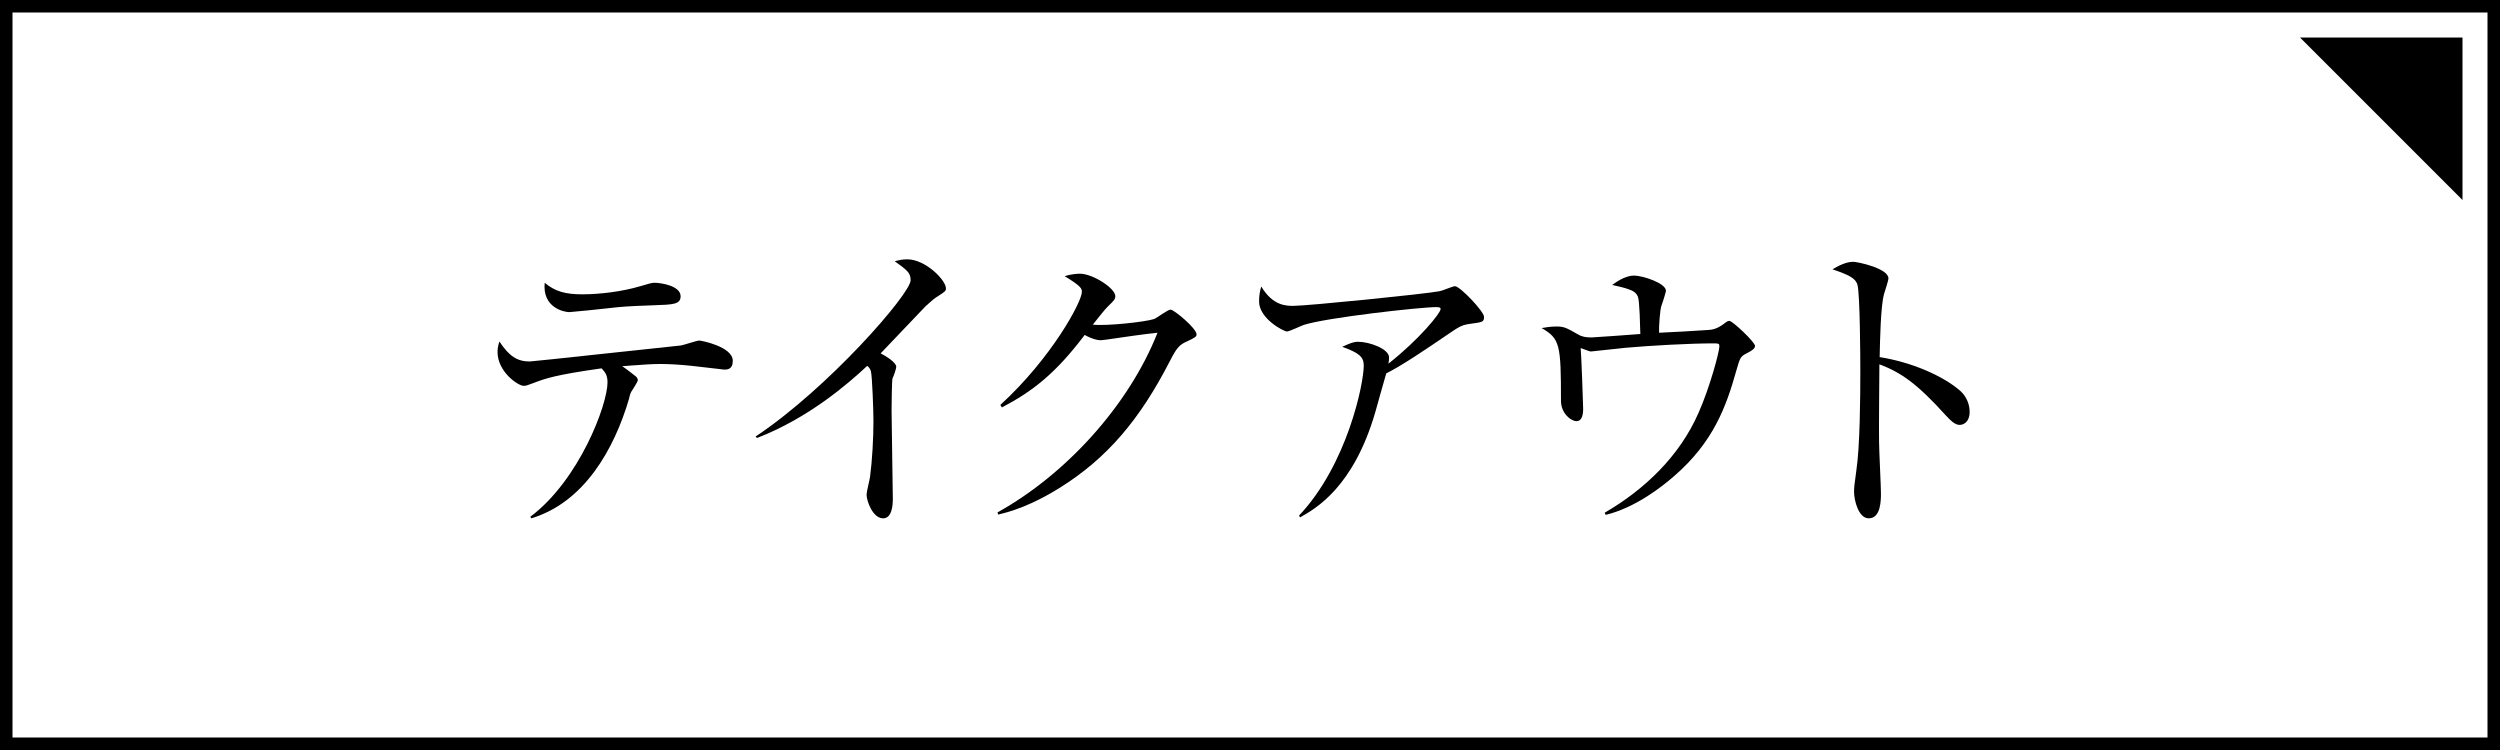<?xml version="1.0" encoding="utf-8"?>
<!-- Generator: Adobe Illustrator 16.0.0, SVG Export Plug-In . SVG Version: 6.00 Build 0)  -->
<!DOCTYPE svg PUBLIC "-//W3C//DTD SVG 1.1//EN" "http://www.w3.org/Graphics/SVG/1.1/DTD/svg11.dtd">
<svg version="1.1" id="图层_1" xmlns="http://www.w3.org/2000/svg" xmlns:xlink="http://www.w3.org/1999/xlink" x="0px" y="0px"
	 width="200px" height="60px" viewBox="0 0 200 60" enable-background="new 0 0 200 60" xml:space="preserve">
<rect x="0" y="0" width="200" height="60" fill="#808080" stroke="none"/>
<rect x="0.5" y="0.501" fill="#FFFFFF" width="199" height="58.999"/>
<path d="M1,1h198v58.001H1V1z M0,60h200V0H0V60z"/>
<g>
	<path d="M57.949,29.569c-0.05,0-2-0.225-2.6-0.3c-0.95-0.1-1.824-0.15-2.5-0.15c-0.774,0-1.35,0.05-3.074,0.175
		c0.2,0.125,0.95,0.7,1.1,0.825c0.075,0.075,0.15,0.175,0.15,0.3s-0.45,0.8-0.525,0.925c-0.1,0.175-0.15,0.425-0.175,0.55
		c-1.2,4.073-3.599,8.298-7.823,9.572l-0.075-0.125c3.924-2.949,6.174-8.973,6.174-10.748c0-0.6-0.2-0.825-0.475-1.125
		c-3.699,0.525-4.474,0.8-5.449,1.175c-0.475,0.175-0.6,0.225-0.775,0.225c-0.475,0-2.099-1.149-2.099-2.699
		c0-0.375,0.075-0.6,0.15-0.85c0.775,1.175,1.424,1.6,2.424,1.6c0.275,0,10.498-1.125,12.047-1.275c0.25-0.025,1.3-0.4,1.525-0.4
		c0.125,0,2.674,0.475,2.674,1.625C58.624,29.569,58.148,29.569,57.949,29.569z M52.325,24.42c-0.8,0.025-2.075,0.075-2.85,0.15
		c-1.3,0.15-3.774,0.4-3.924,0.4c-0.425,0-2.175-0.35-1.975-2.349c0.825,0.7,1.675,0.925,2.999,0.925
		c1.425,0,3.225-0.225,4.649-0.65c0.525-0.15,0.9-0.275,1.1-0.275c0.649,0,2.124,0.275,2.124,1.075
		C54.449,24.345,53.875,24.37,52.325,24.42z"/>
	<path d="M75,23.72c-0.225,0.125-0.45,0.325-0.95,0.775c-0.15,0.15-3.024,3.174-3.599,3.774c0.4,0.2,1.25,0.725,1.25,1.075
		c0,0.15-0.225,0.8-0.3,0.925c-0.05,0.1-0.075,2.074-0.075,2.574c0,1.125,0.1,6.073,0.1,7.073c0,0.525-0.075,1.55-0.775,1.55
		c-0.825,0-1.325-1.375-1.325-1.899c0-0.225,0.25-1.2,0.275-1.399c0.175-1.3,0.275-3.125,0.275-4.475c0-0.85-0.1-3.574-0.2-3.974
		c-0.05-0.175-0.125-0.325-0.3-0.45c-1.6,1.5-4.749,4.199-8.823,5.773l-0.1-0.125C66.251,31.068,72.85,23.495,72.85,22.42
		c0-0.6-0.275-0.8-1.274-1.524c0.3-0.075,0.6-0.15,1-0.15c1.475,0,3.1,1.674,3.1,2.324C75.674,23.271,75.624,23.32,75,23.72z"/>
	<path d="M94.949,27.319c-0.575,0.25-0.8,0.475-1.35,1.55c-2.399,4.674-5.024,7.798-8.848,10.172
		c-1.325,0.825-3.024,1.7-4.899,2.125l-0.05-0.175C85.251,37.967,90.3,32.443,92.6,26.62c-1.025,0.1-2.724,0.35-3.749,0.5
		c-0.175,0.025-0.675,0.1-0.8,0.1c-0.25,0-0.7-0.1-1.275-0.425c-2.324,3.074-4.149,4.499-6.623,5.798l-0.125-0.2
		c4.099-3.749,6.523-8.248,6.523-9.047c0-0.25-0.05-0.45-1.375-1.25c0.6-0.2,1.15-0.2,1.225-0.2c1,0,2.824,1.15,2.824,1.8
		c0,0.225-0.1,0.35-0.575,0.8c-0.25,0.225-0.899,1.075-1.225,1.475c1.125,0.125,4.249-0.225,4.899-0.45
		c0.225-0.075,1.075-0.75,1.325-0.75c0.275,0,2.075,1.5,2.075,1.975C95.724,26.919,95.649,26.994,94.949,27.319z"/>
	<path d="M117.523,25.919c-0.649,0.1-0.874,0.275-1.799,0.9c-1.575,1.075-3.6,2.449-4.824,3.049c-0.15,0.475-0.75,2.674-0.875,3.099
		c-1.749,6.023-4.773,7.724-6.023,8.423l-0.075-0.149c3.85-4.074,5.174-10.548,5.174-11.998c0-0.725-0.425-1.024-1.725-1.5
		c0.625-0.275,0.875-0.4,1.275-0.4c0.925,0,2.474,0.575,2.474,1.25c0,0.15-0.024,0.375-0.05,0.5
		c2.499-1.975,4.174-4.049,4.174-4.374c0-0.075-0.024-0.15-0.35-0.15c-1.3,0-8.848,0.85-10.598,1.425
		c-0.225,0.075-1.149,0.525-1.35,0.525c-0.25,0-2.225-1.025-2.225-2.399c0-0.425,0.05-0.8,0.175-1.2
		c0.925,1.549,2,1.549,2.575,1.549c1.1,0,10.572-0.95,11.696-1.174c0.2-0.025,1.05-0.4,1.226-0.4c0.399,0,2.324,2.024,2.324,2.449
		S118.623,25.77,117.523,25.919z"/>
	<path d="M139.724,28.269c-0.475,0.25-0.524,0.325-0.824,1.4c-0.8,2.849-1.825,5.698-4.975,8.423
		c-0.975,0.85-3.099,2.524-5.474,3.099l-0.074-0.175c3.224-1.874,5.998-4.549,7.498-7.973c0.925-2.075,1.675-4.924,1.675-5.324
		c0-0.2-0.025-0.25-0.4-0.25c-1.999,0-5.049,0.175-7.073,0.35c-0.375,0.025-2.649,0.3-2.799,0.3c-0.075,0-0.15-0.025-0.825-0.275
		c0.05,0.425,0.2,4.524,0.2,4.874c0,0.7-0.226,0.975-0.525,0.975c-0.475,0-1.25-0.649-1.25-1.624c0-4.499-0.074-4.974-1.549-5.824
		c0.274-0.05,0.725-0.125,1.175-0.125c0.624,0,0.8,0.1,1.725,0.625c0.324,0.2,0.649,0.25,1.1,0.25c0.175,0,3.273-0.225,3.898-0.275
		c-0.024-0.55-0.05-2.674-0.199-2.999c-0.2-0.4-0.375-0.55-2.05-0.925c0.949-0.725,1.574-0.75,1.749-0.75
		c0.675,0,2.55,0.6,2.55,1.225c0,0.075-0.275,0.975-0.35,1.149c-0.125,0.275-0.226,1.75-0.2,2.2
		c0.625-0.025,3.399-0.175,3.974-0.225c0.25-0.025,0.625-0.05,1.225-0.5c0.226-0.175,0.301-0.225,0.426-0.225
		c0.249,0,2.049,1.699,2.049,1.999C140.398,27.869,140.224,28.019,139.724,28.269z"/>
	<path d="M156.774,33.992c-0.374,0-0.699-0.324-1.1-0.749c-2.299-2.55-3.599-3.45-5.323-4.099c0,0.975-0.05,5.324-0.025,6.223
		c0,0.65,0.15,3.524,0.15,4.1c0,0.524,0,1.999-0.975,1.999c-0.825,0-1.175-1.449-1.175-2.1c0-0.375,0.024-0.6,0.175-1.675
		c0.3-1.975,0.325-5.923,0.325-8.048c0-1.075-0.025-6.048-0.226-6.848c-0.149-0.55-0.699-0.8-1.999-1.25c0.5-0.3,1.1-0.6,1.649-0.6
		c0.375,0,2.824,0.525,2.824,1.325c0,0.2-0.3,1.05-0.35,1.25c-0.275,0.95-0.325,3.824-0.351,5.049c2.55,0.4,5.074,1.5,6.449,2.7
		c0.449,0.399,0.749,1.024,0.749,1.675C157.574,33.768,157.075,33.992,156.774,33.992z"/>
</g>
<polygon points="197,16 184,3 197,3 "/>
</svg>
